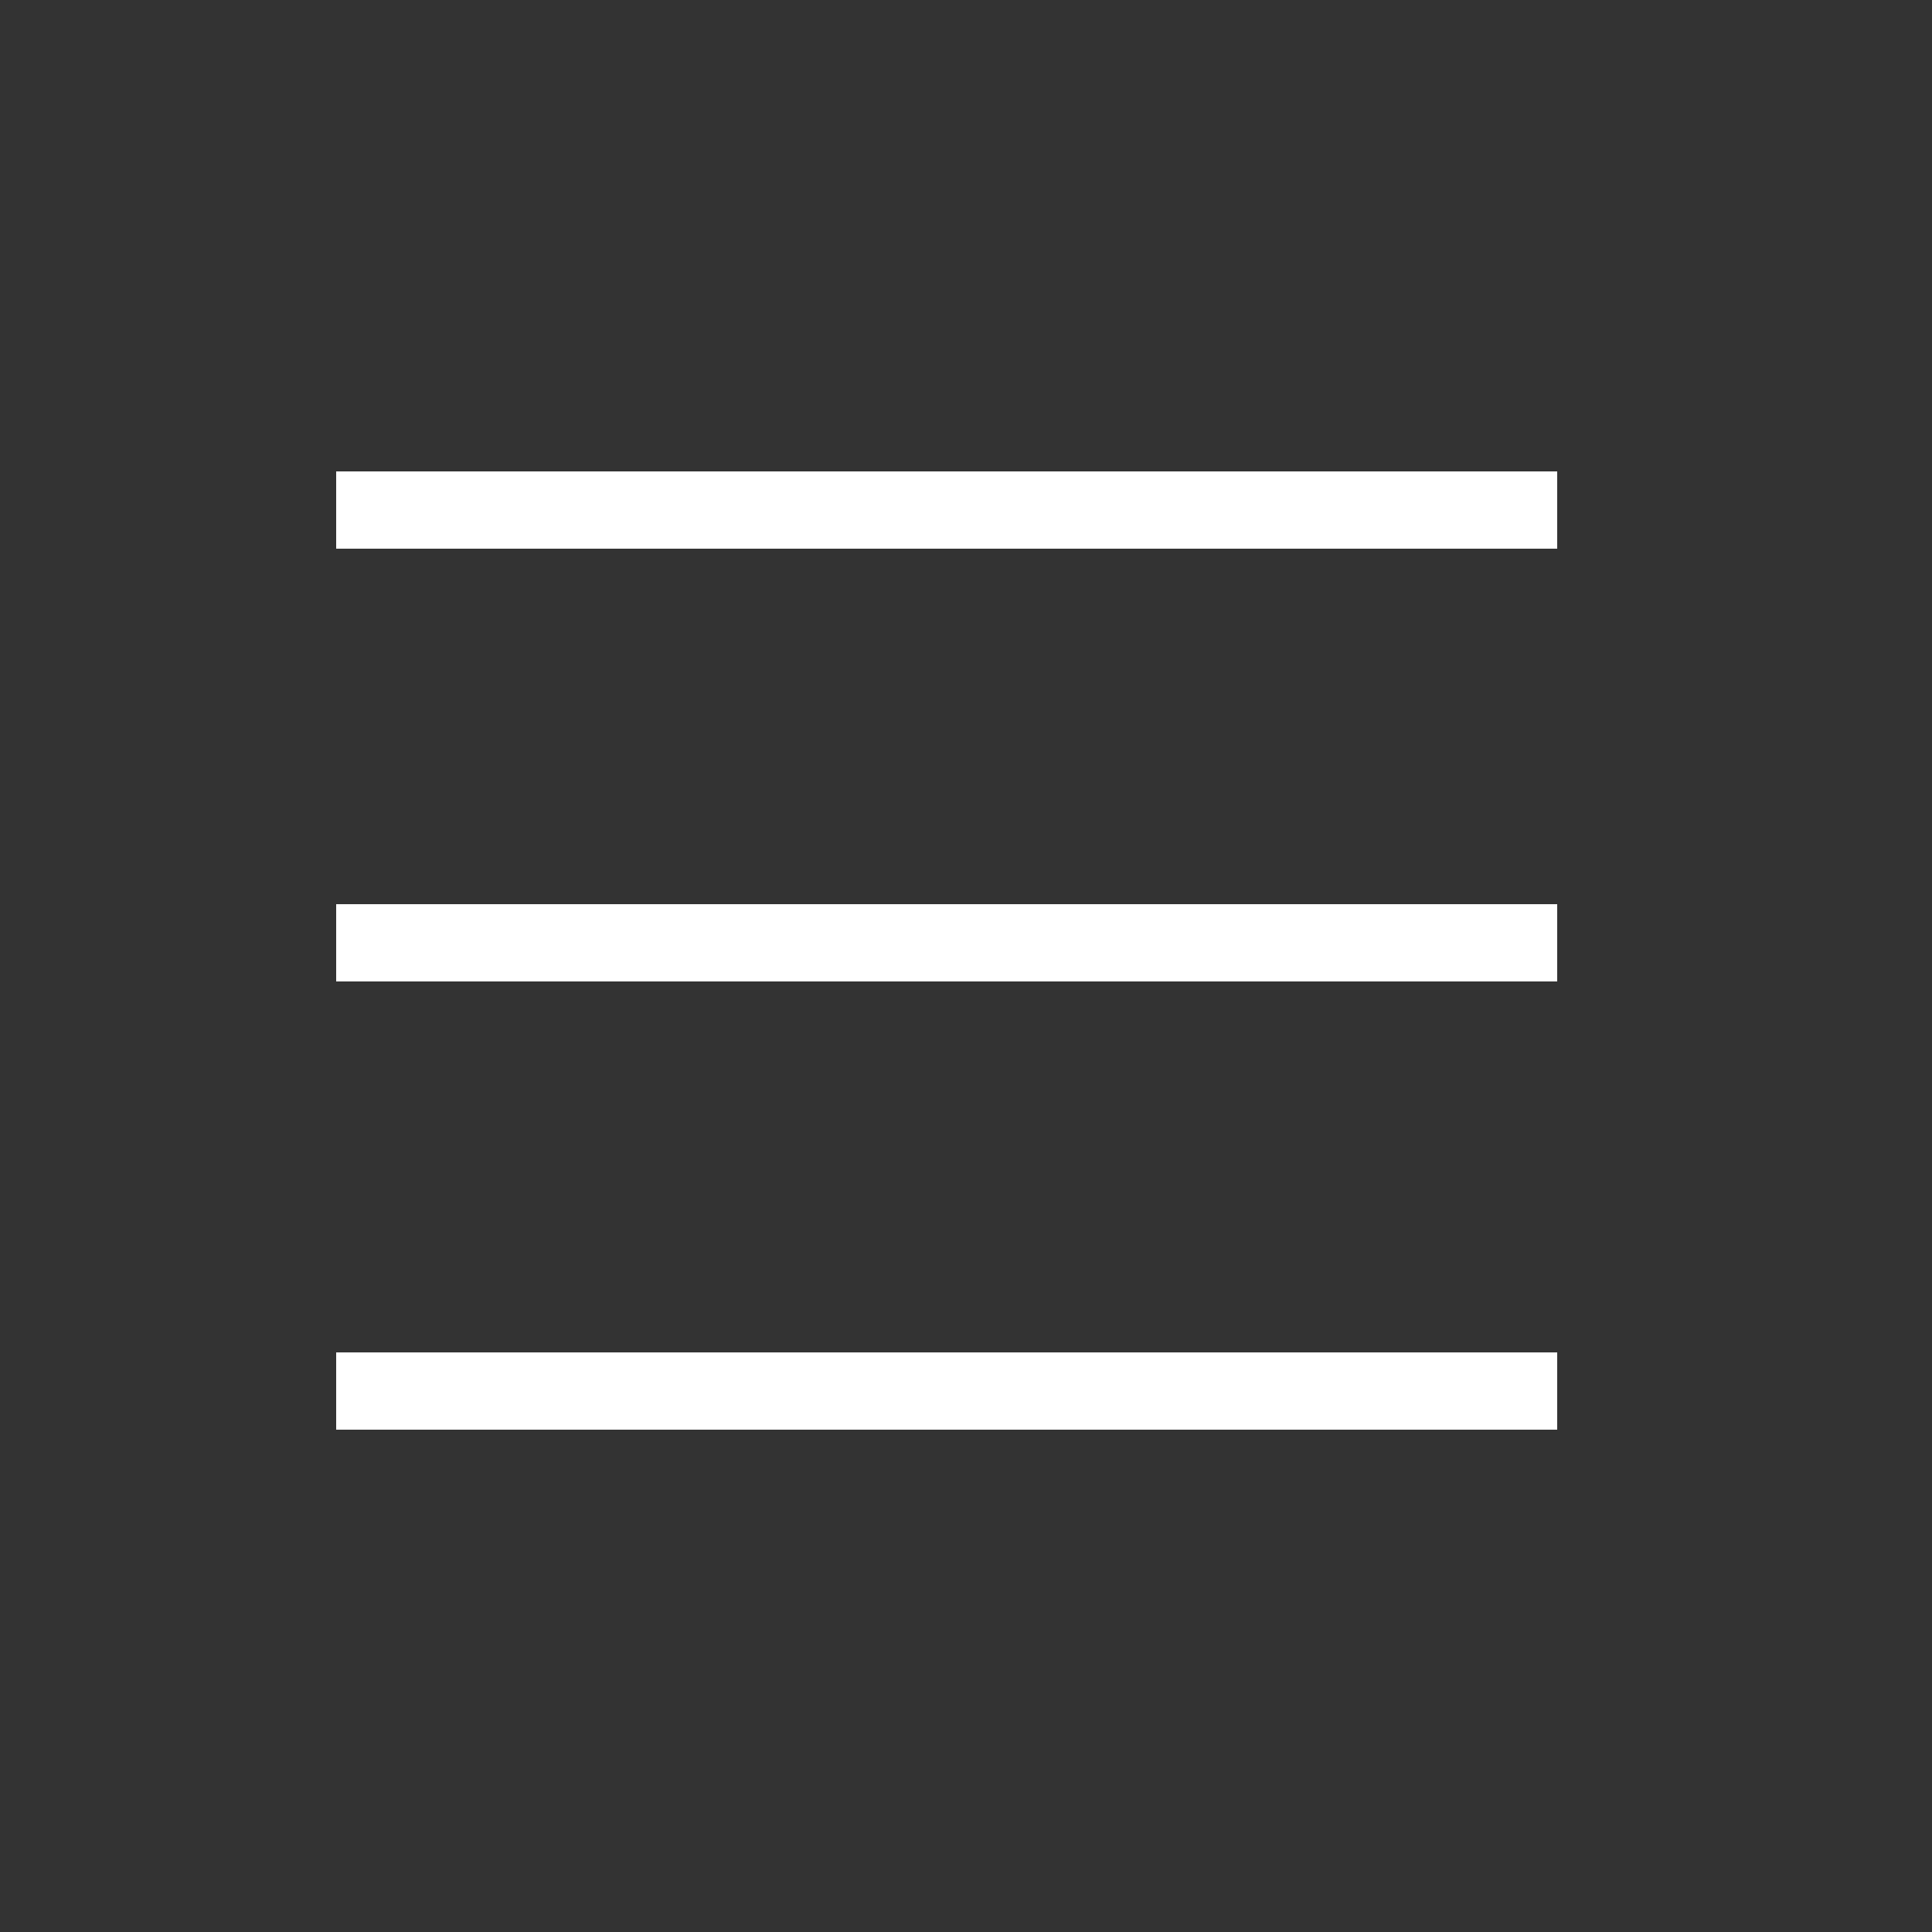 <?xml version="1.0" encoding="utf-8"?>
<!-- Generator: Adobe Illustrator 23.0.3, SVG Export Plug-In . SVG Version: 6.00 Build 0)  -->
<svg version="1.0" id="圖層_1" xmlns="http://www.w3.org/2000/svg" xmlns:xlink="http://www.w3.org/1999/xlink" x="0px" y="0px"
	 viewBox="0 0 50 50" enable-background="new 0 0 50 50" xml:space="preserve">
<rect x="0" y="0" width="50" height="50" fill="#333333" stroke="none"/>
<rect x="8.7" y="12.2" fill="#FFFFFF" width="31.6" height="2"/>
<rect x="8.7" y="23.4" fill="#FFFFFF" width="31.6" height="2"/>
<rect x="8.7" y="35" fill="#FFFFFF" width="31.6" height="2"/>
</svg>

